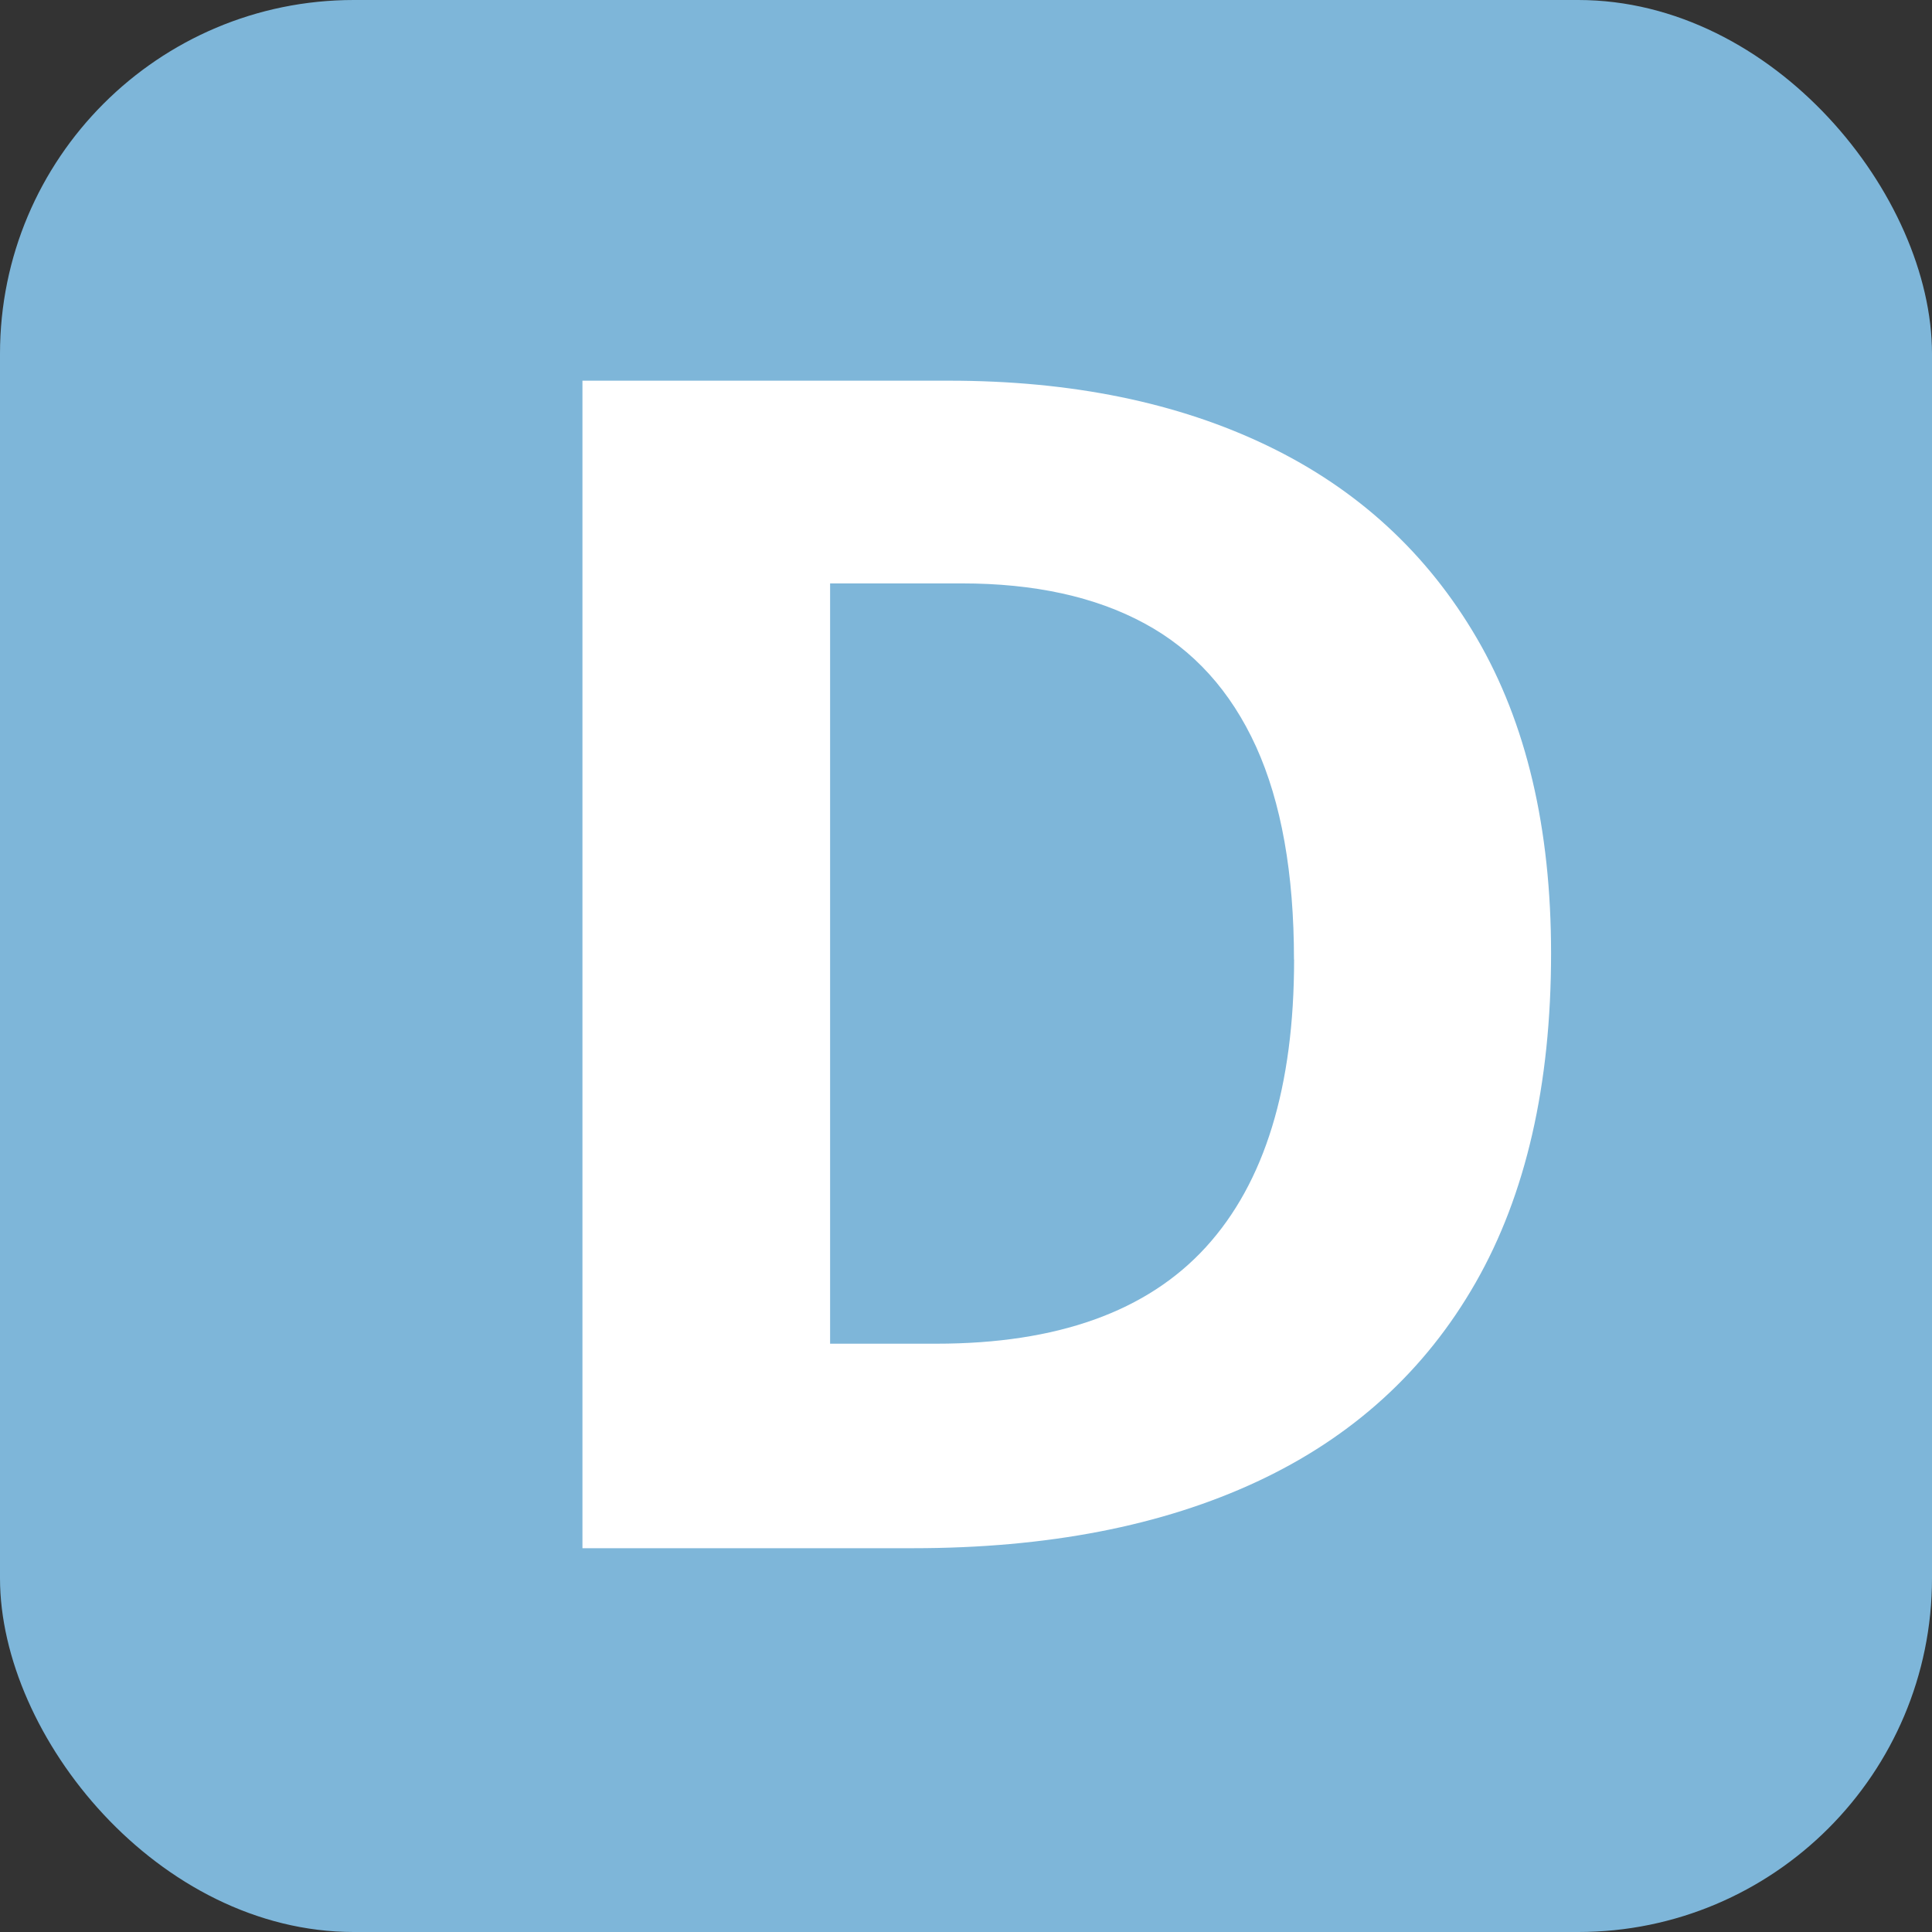 <?xml version="1.0" encoding="UTF-8"?> <svg xmlns="http://www.w3.org/2000/svg" id="Ebene_2" data-name="Ebene 2" viewBox="0 0 161.64 161.64"><rect x="0" y="0" width="161.64" height="161.64" fill="#333333" stroke="none"/><defs><style> .cls-1 { fill: #fff; } .cls-2 { fill: #7eb6d9; } </style></defs><g id="Ebene_1-2" data-name="Ebene 1"><rect class="cls-2" width="161.64" height="161.64" rx="29.6" ry="29.6"></rect><path class="cls-1" d="M129.77,79.75c0,11-2.1,20.19-6.31,27.56-4.21,7.37-10.3,12.92-18.27,16.64-7.97,3.72-17.57,5.58-28.8,5.58h-27.66V31.85h30.67c10.24,0,19.13,1.82,26.66,5.45,7.53,3.63,13.36,9,17.5,16.1,4.14,7.1,6.21,15.89,6.21,26.36Zm-21.51,.53c0-7.22-1.06-13.15-3.17-17.81-2.12-4.65-5.23-8.1-9.35-10.32-4.12-2.23-9.21-3.34-15.27-3.34h-11.02v63.61h8.89c10.11,0,17.63-2.69,22.55-8.08,4.92-5.39,7.38-13.41,7.38-24.05Z"></path></g></svg> 